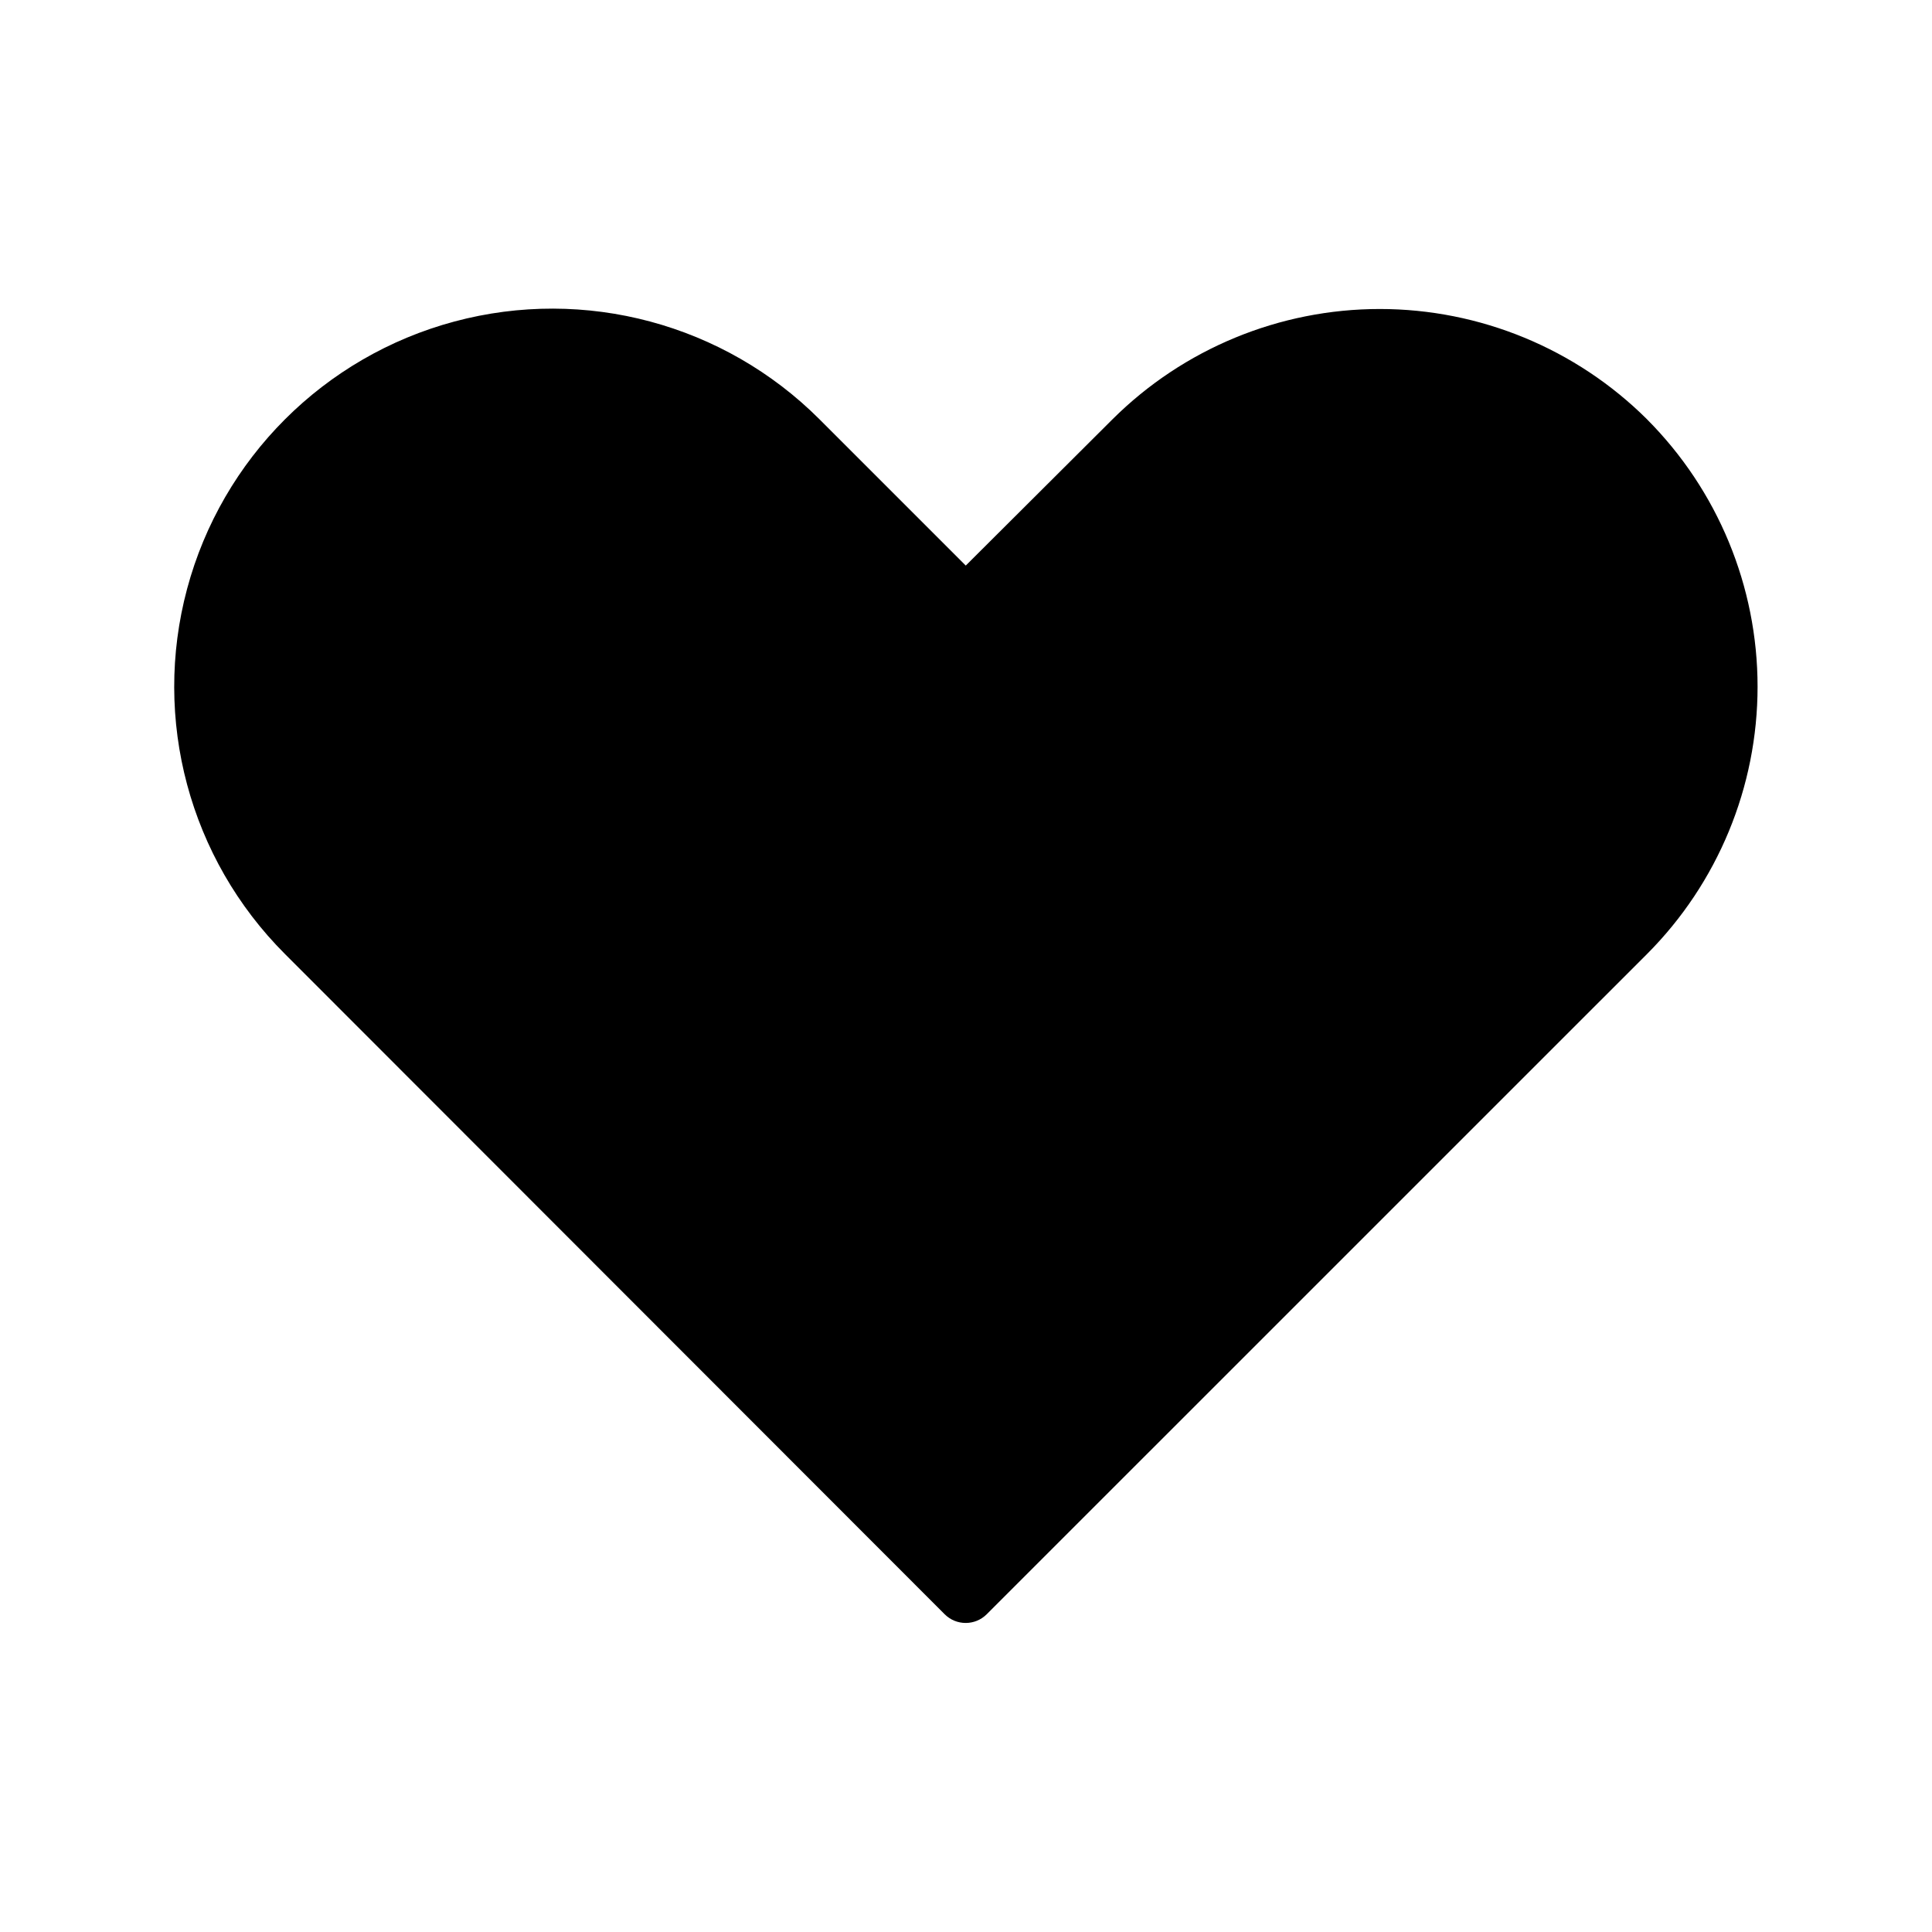 <?xml version="1.0" encoding="UTF-8"?>
<!-- Uploaded to: ICON Repo, www.iconrepo.com, Generator: ICON Repo Mixer Tools -->
<svg fill="#000000" width="800px" height="800px" version="1.1" viewBox="144 144 512 512" xmlns="http://www.w3.org/2000/svg">
 <path d="m580.49 255.13c-18.82-18.727-44.285-29.238-70.832-29.242-26.547 0-52.016 10.508-70.836 29.23l-38.883 38.762-38.746-38.746c-25.309-25.309-62.195-35.191-96.77-25.93-34.574 9.266-61.578 36.27-70.84 70.844-9.266 34.57 0.621 71.461 25.93 96.77l174.84 174.98c3.074 3.07 8.059 3.07 11.133 0l175-174.98c18.754-18.805 29.289-44.281 29.289-70.84 0-26.562-10.535-52.035-29.289-70.844z"/>
</svg>